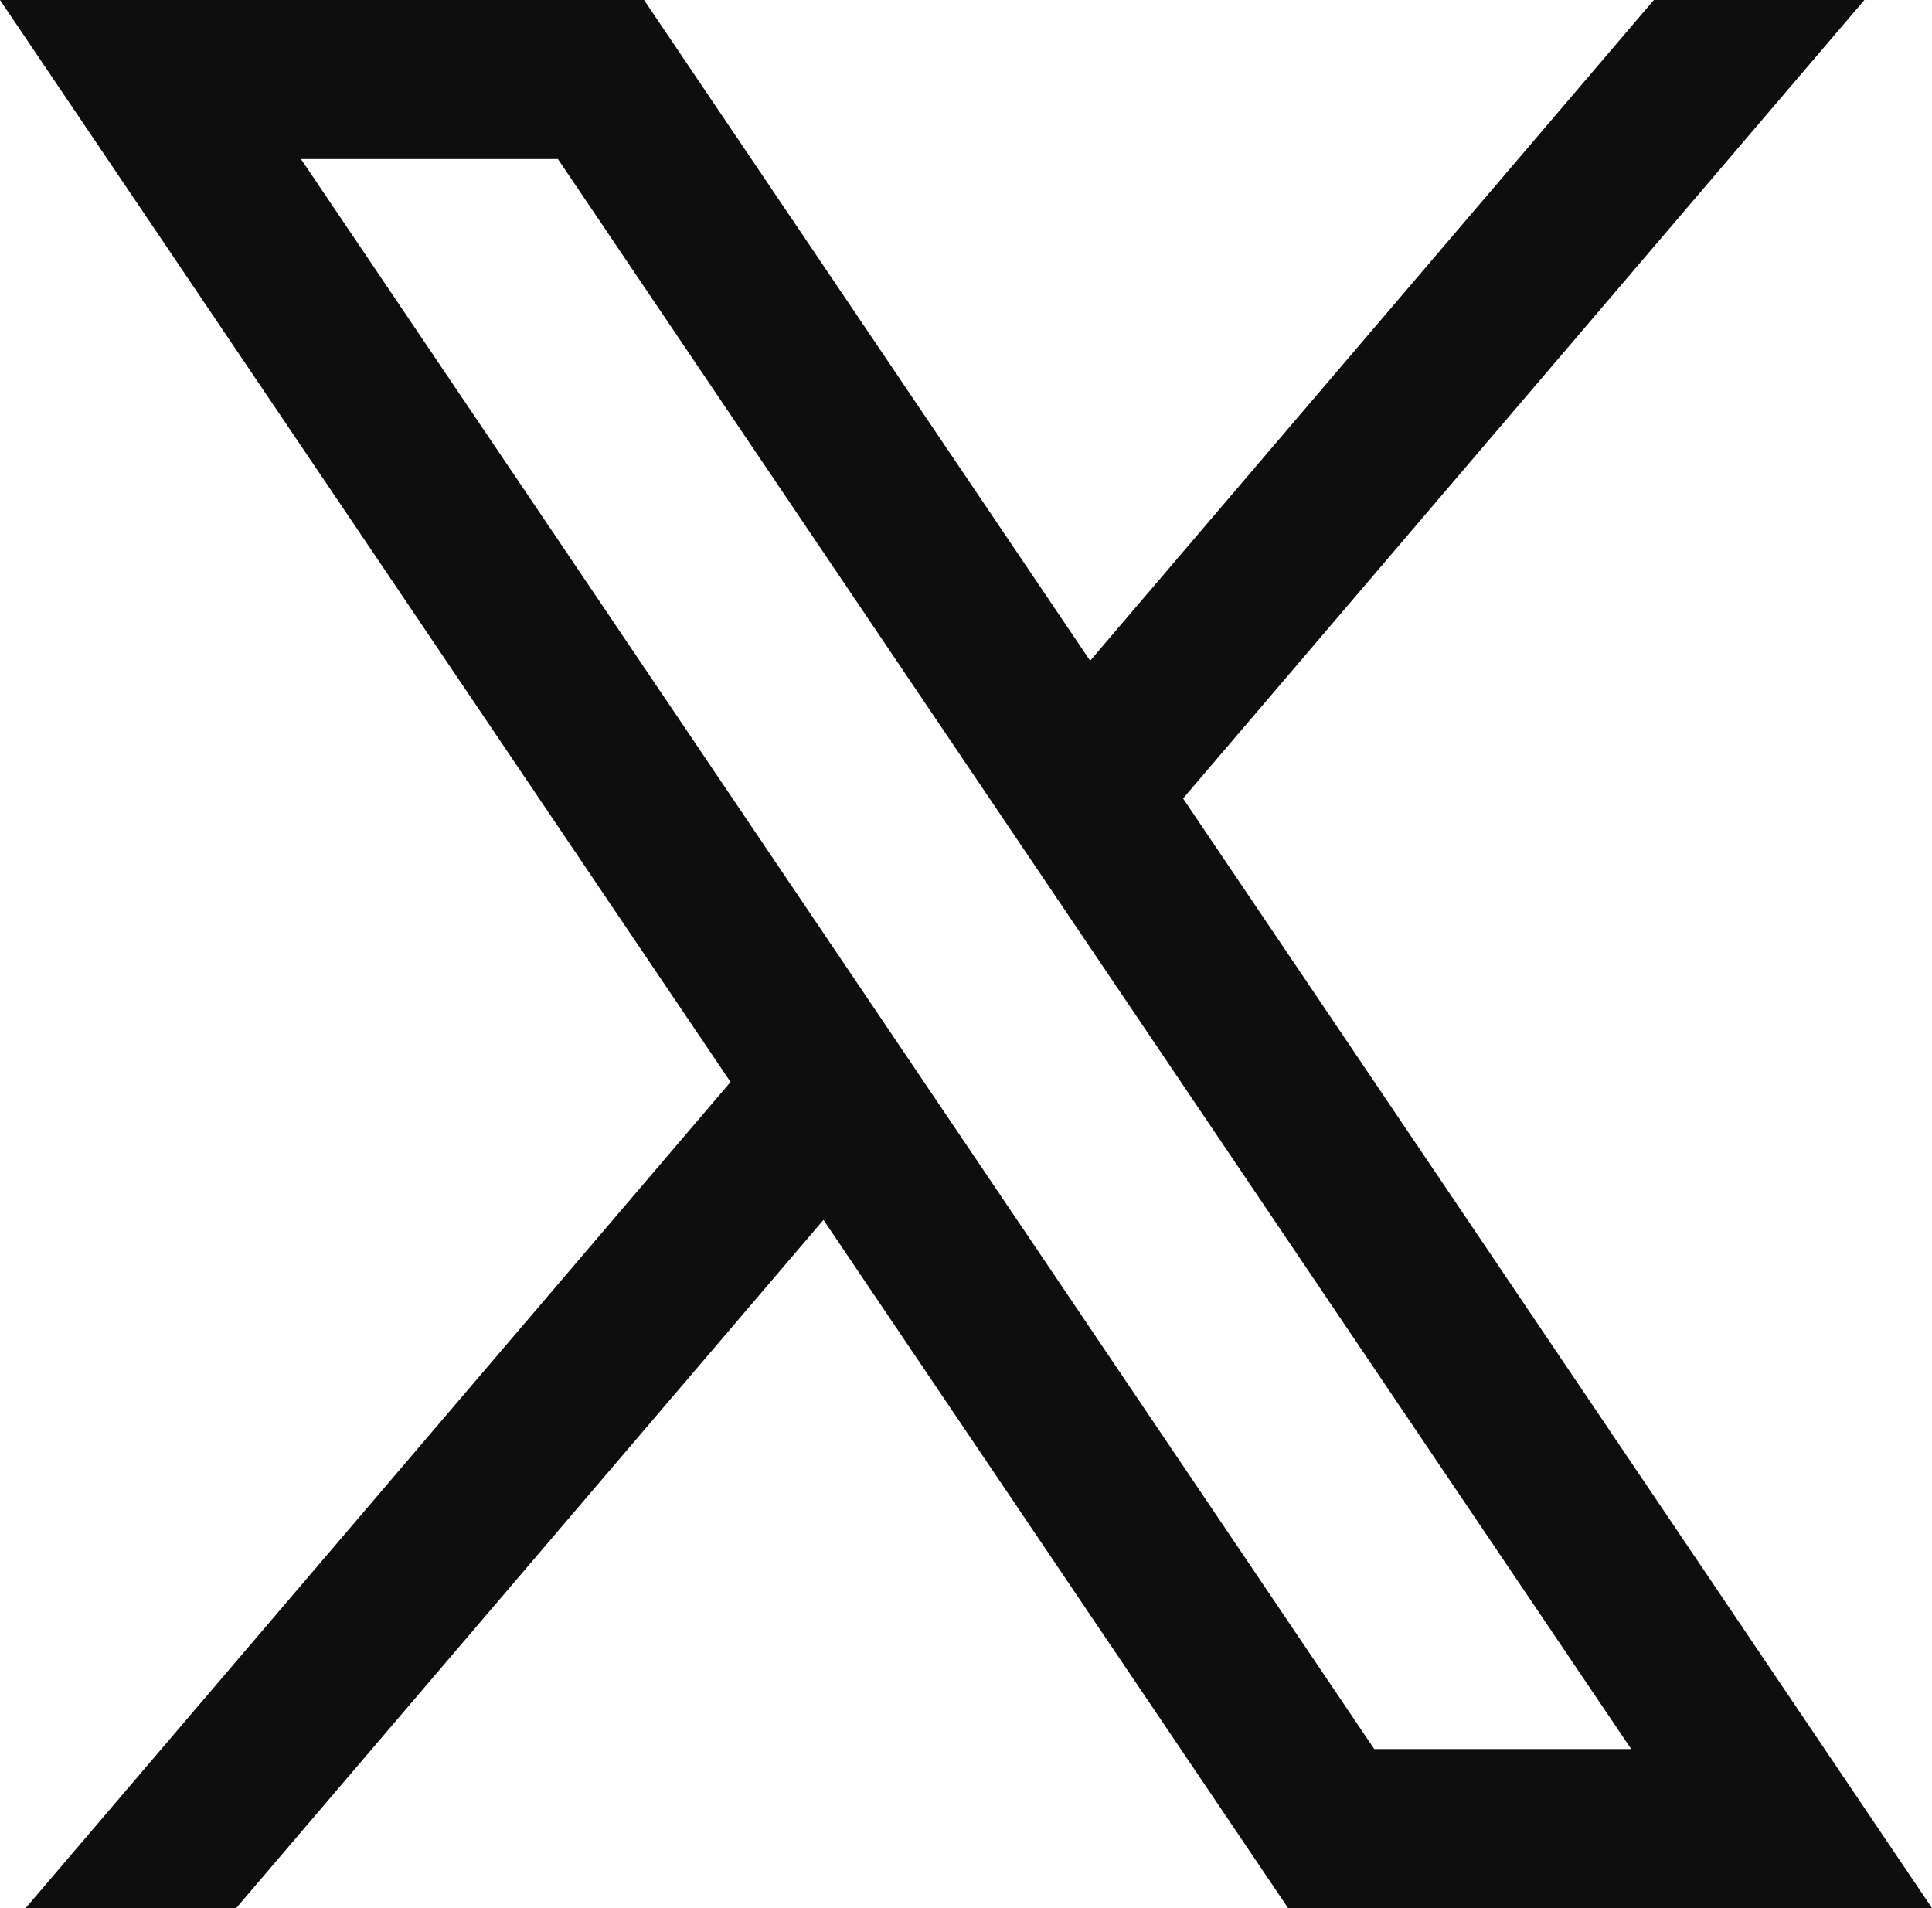 <svg width="81" height="80" viewBox="0 0 81 80" fill="none" xmlns="http://www.w3.org/2000/svg">
<path d="M0 0L30.628 45.365L1.075 80H9.902L34.524 51.146L54.004 80H55.811H81L49.601 33.477L78.165 0H69.338L45.705 27.702L27.002 0H0ZM12.618 6.667H23.39L68.389 73.333H57.617L12.618 6.667Z" fill="#0E0E0E"/>
</svg>
